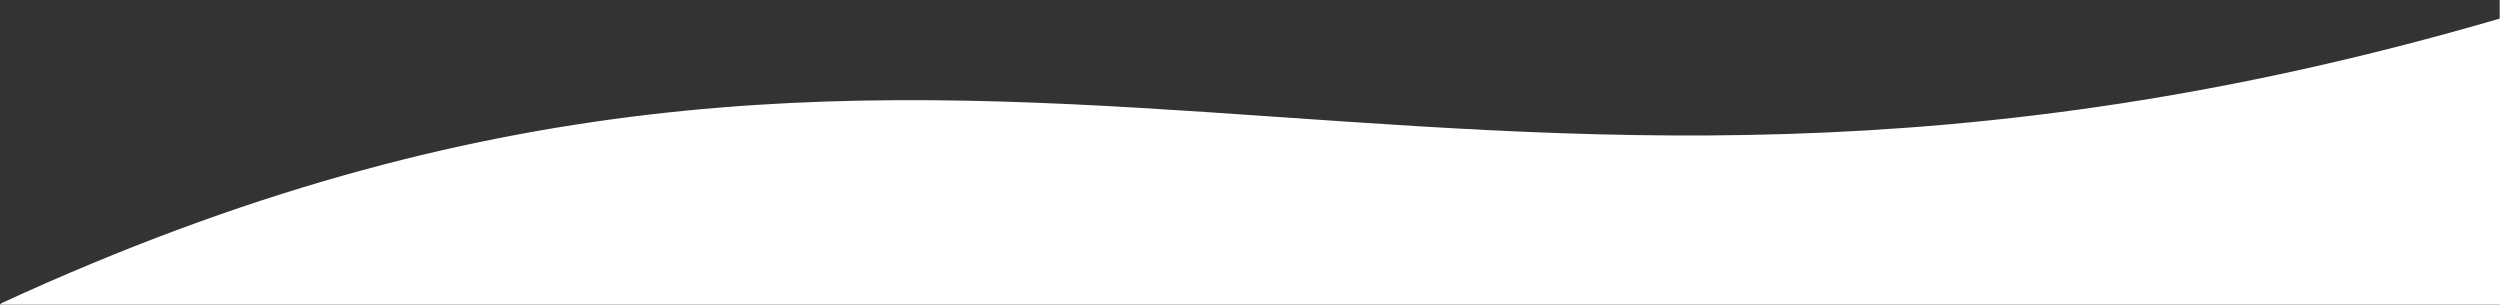 <?xml version="1.0" encoding="UTF-8"?>
<svg width="1600px" height="195px" viewBox="0 0 1600 195" version="1.1" xmlns="http://www.w3.org/2000/svg" xmlns:xlink="http://www.w3.org/1999/xlink">
    <rect x="0" y="0" width="1600" height="195" fill="#333333" stroke="none"/>
    <g id="Page-1" stroke="none" stroke-width="1" fill="none" fill-rule="evenodd">
        <g id="wum_welle" transform="translate(-1, -87)" fill="#FFFFFF">
            <path d="M1600.8,87.01 L1601,87 L1601,282 L1,282 L1.88,281.049 C623.396,-5.177 905.465,301.893 1600.8,98.9 L1600.8,87.01 Z" id="Combined-Shape-Blue"></path>
        </g>
    </g>
</svg>